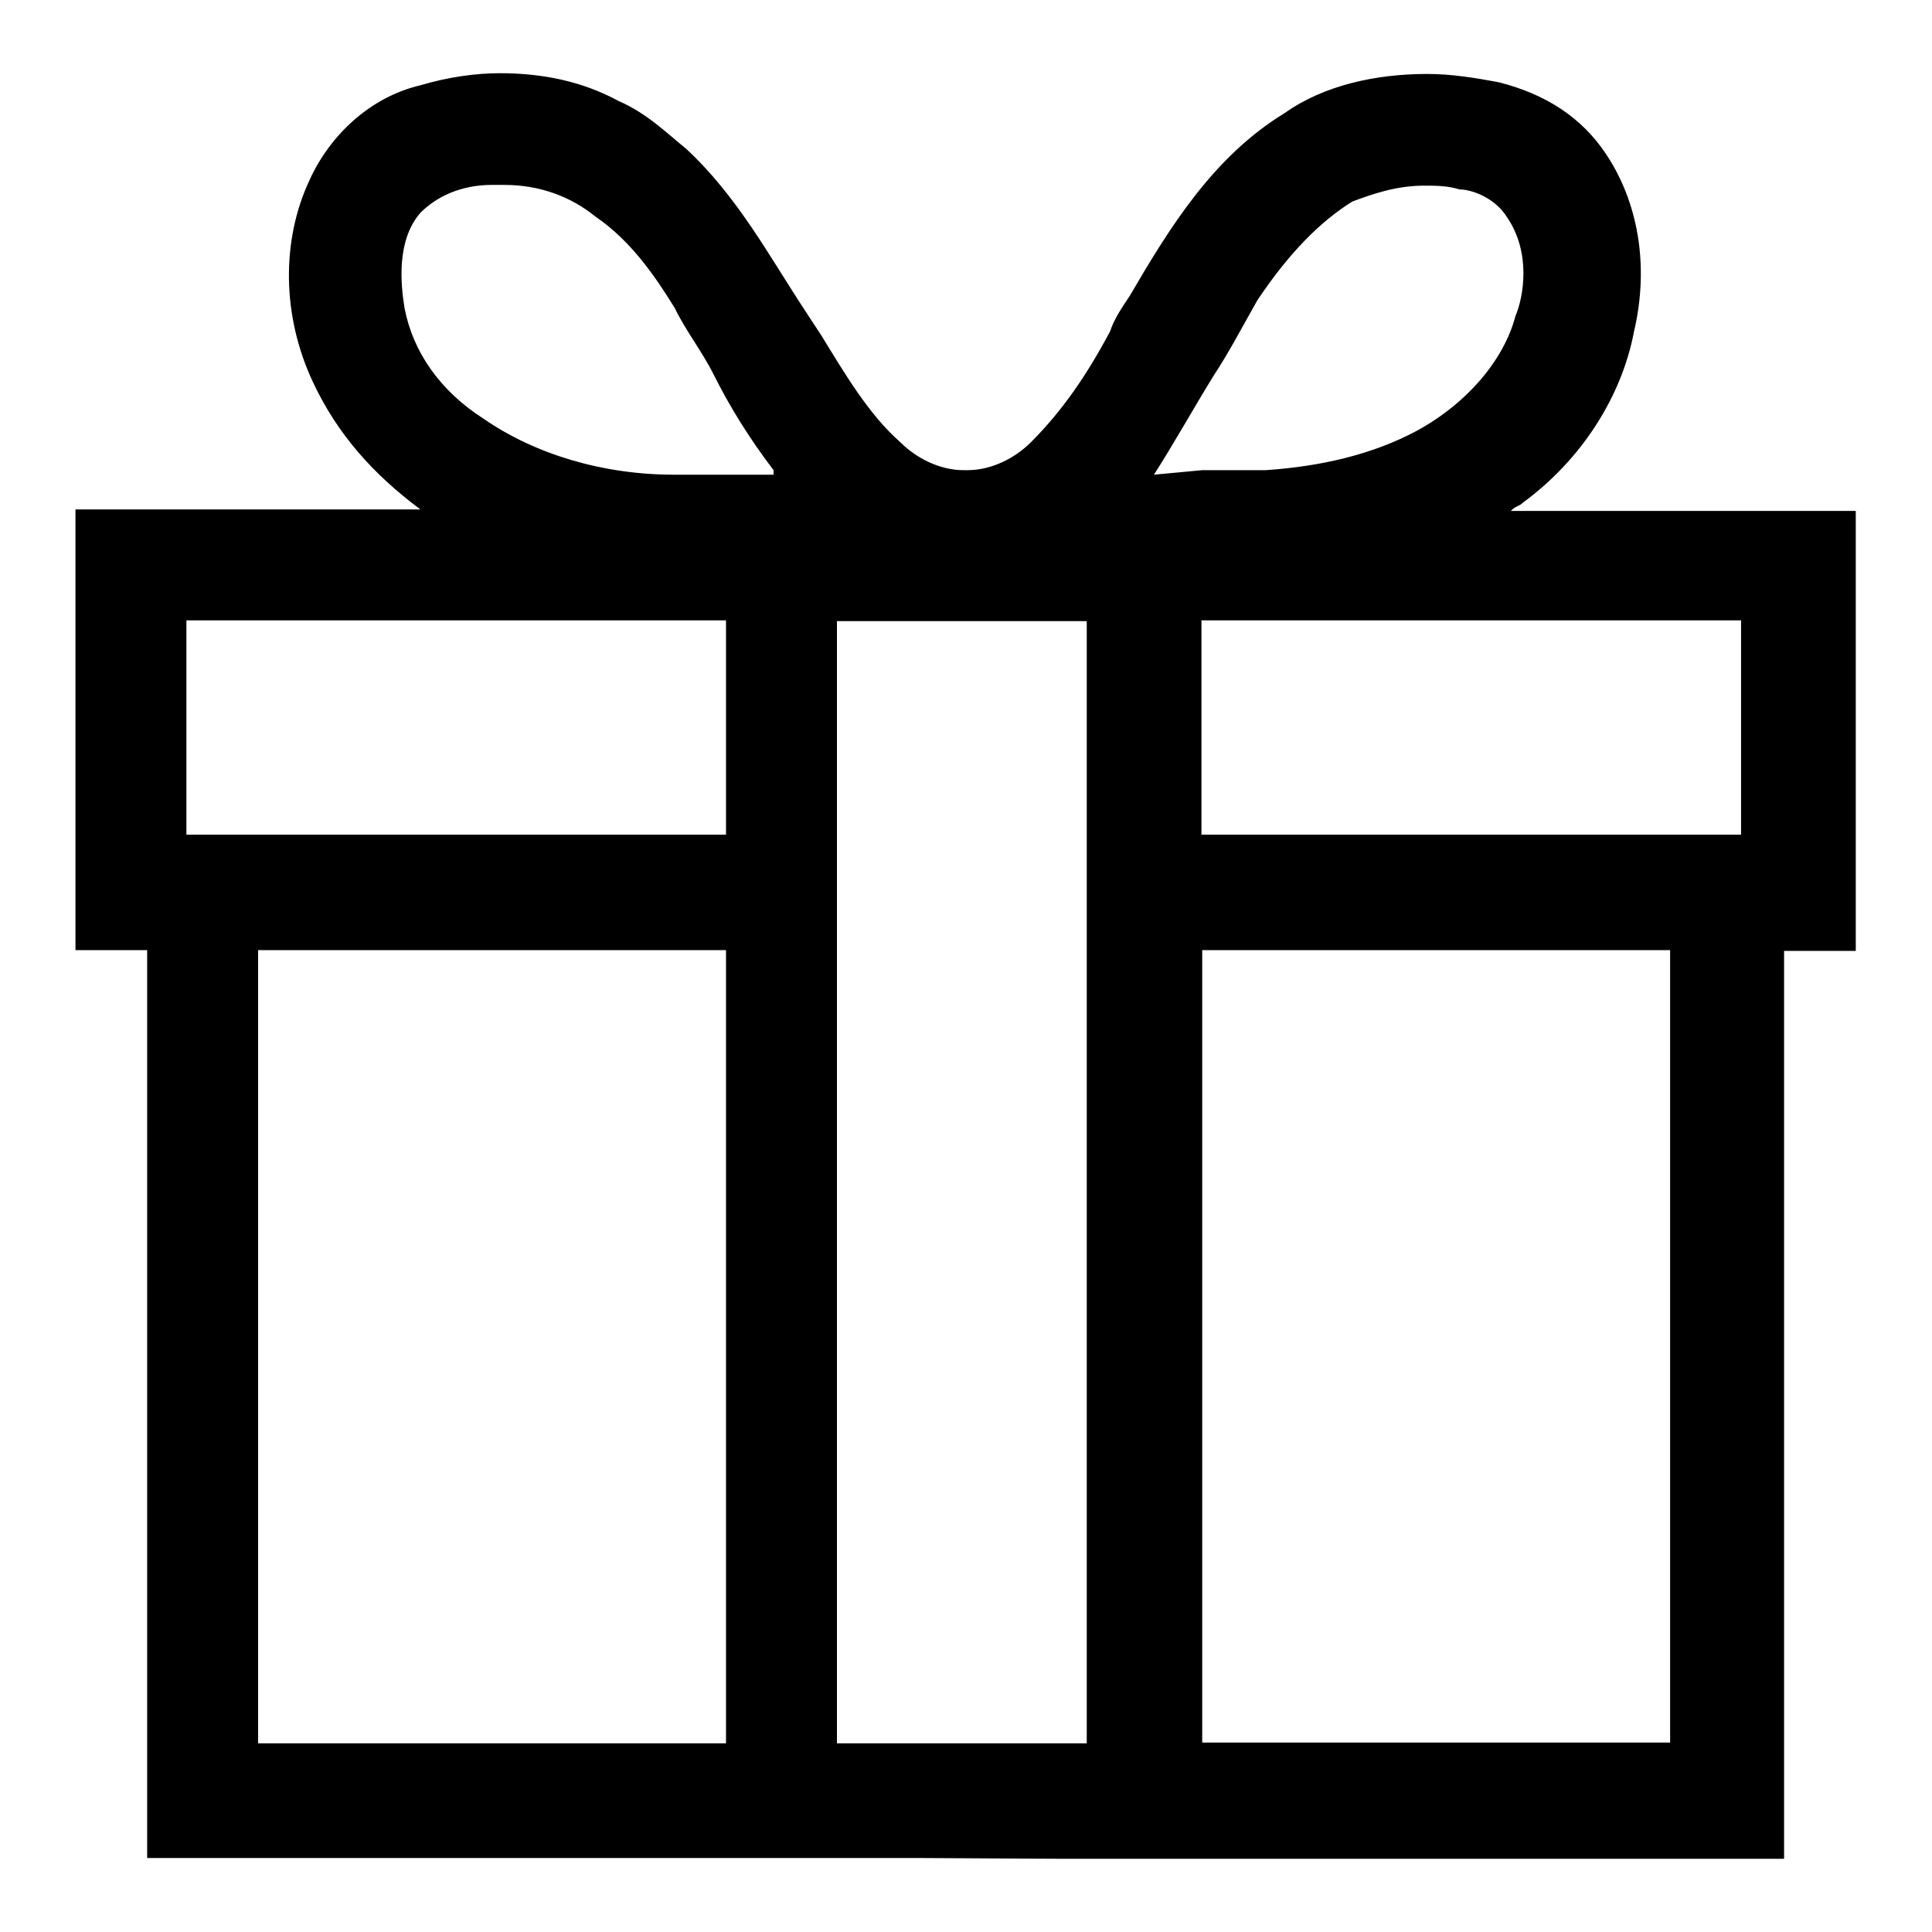 <?xml version="1.0" encoding="utf-8"?>
<!-- Svg Vector Icons : http://www.onlinewebfonts.com/icon -->
<!DOCTYPE svg PUBLIC "-//W3C//DTD SVG 1.1//EN" "http://www.w3.org/Graphics/SVG/1.1/DTD/svg11.dtd">
<svg version="1.1" xmlns="http://www.w3.org/2000/svg" xmlns:xlink="http://www.w3.org/1999/xlink" x="0px" y="0px" viewBox="0 0 256 256" enable-background="new 0 0 256 256" xml:space="preserve">
<g><g><path fill="#000000" d="M122.5,246.2h-6.8c-20,0-39.4,0-59.4,0H19.5V125.9H10V67.5h45.7c-6.3-4.7-11-10-14.2-16.8c-4.2-8.9-4.2-18.9-0.5-26.8c2.6-5.8,7.9-11,14.7-12.6c3.7-1.1,7.4-1.6,10.5-1.6c5.8,0,11,1.1,15.8,3.7c3.7,1.6,6.3,4.2,8.9,6.3c6.8,6.3,11,14.2,15.8,21.5l2.1,3.2c3.2,5.2,6.3,10.5,10.5,14.2c2.1,2.1,5.2,3.7,8.4,3.7h0.5c3.2,0,6.3-1.6,8.4-3.7c4.2-4.2,7.4-8.9,10.5-14.7c0.5-1.6,1.6-3.2,2.6-4.7c5.2-8.9,11-18.4,20.5-24.2c5.2-3.7,12.1-5.2,18.9-5.2c3.2,0,6.3,0.5,9.5,1.1c6.3,1.6,11,4.7,14.2,9.5c4.2,6.3,5.8,14.7,3.7,23.6c-1.6,8.4-6.8,16.8-14.7,22.6c-0.5,0.5-1.1,0.5-1.6,1.1c3.2,0,45.7,0,45.7,0v58.3c0,0-8.9,0-9.5,0c0,22.6,0,45.2,0,67.8c0,16.8,0,33.1,0,49.9v2.6h-75.2c-6.8,0-13.7,0-20.5,0L122.5,246.2L122.5,246.2z M159.3,162.6c0,22.6,0,45.2,0,68.3h62V125.9h-62V162.6L159.3,162.6z M96.2,231v-5.8c0-33.1,0-66.2,0-99.3h-62V231h49.4H96.2L96.2,231z M144,231c0-49.4,0-98.8,0-148.7h-33.1c0,49.4,0,98.8,0,148.7H144L144,231z M230.7,110.6V82.2h-71.5v28.4H195H230.7L230.7,110.6z M96.2,110.6V82.2H24.7v28.4h12.6H96.2L96.2,110.6z M159.3,62.3c2.6,0,5.8,0,8.4,0c7.4-0.5,14.2-2.1,20-5.2c6.8-3.7,11.6-9.5,13.1-15.2c1.1-2.6,2.1-8.4-1.1-13.1c-1.6-2.6-4.7-3.7-6.3-3.7c-1.6-0.5-3.2-0.5-4.7-0.5c-3.7,0-6.8,1.1-9.5,2.1c-4.2,2.6-8.4,6.8-12.6,13.1c-2.1,3.7-3.7,6.8-5.8,10c-2.6,4.2-5.2,8.9-7.9,13.1L159.3,62.3L159.3,62.3z M102.5,62.3c-3.2-4.2-5.8-8.4-7.9-12.6c-1.6-3.2-3.7-5.8-5.2-8.9c-2.6-4.2-5.8-8.9-10.5-12.1c-3.2-2.6-7.3-4.2-12.1-4.2c-0.5,0-1.1,0-1.6,0c-4.2,0-7.4,1.6-9.5,3.7c-3.2,3.7-2.6,9.5-2.1,12.6c1.1,5.8,4.7,11,10.5,14.7c6.8,4.7,15.8,7.4,25.2,7.4h12.1h1.1L102.5,62.3L102.5,62.3z"/></g></g>
</svg>